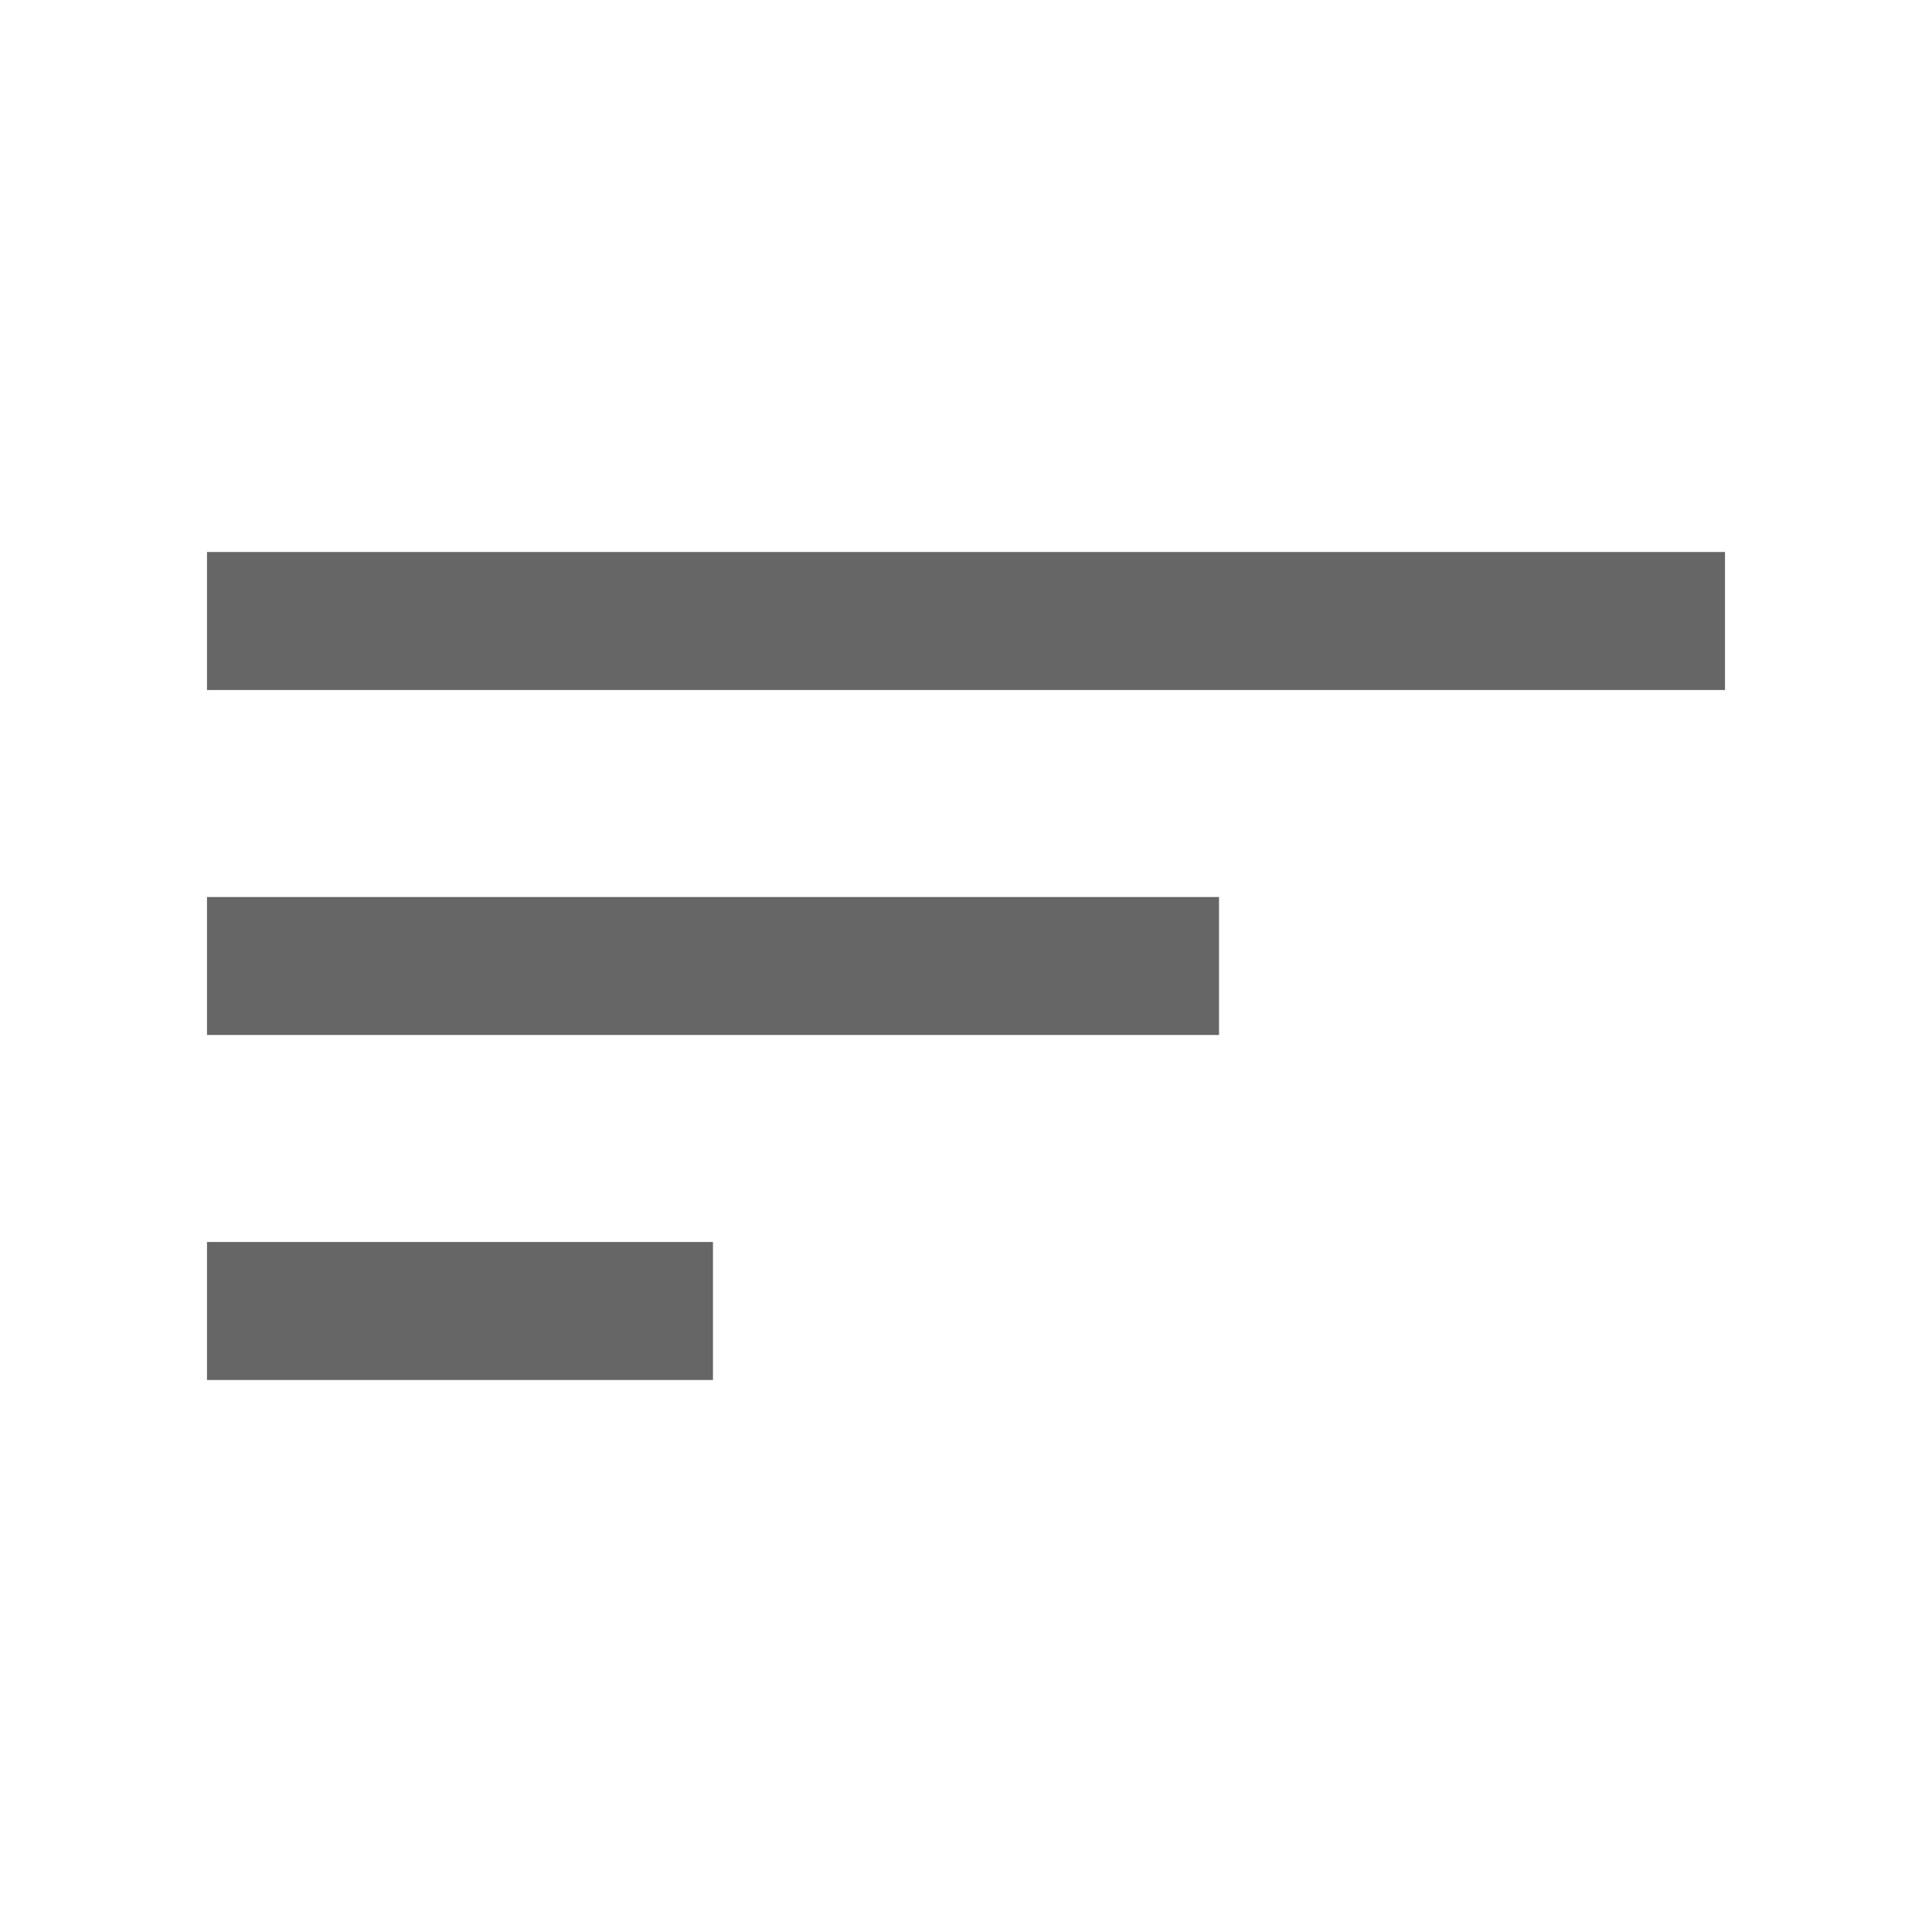 <svg xmlns="http://www.w3.org/2000/svg" width="28" height="28" viewBox="0 0 28 28"><defs><style>.a{fill:none;}.b{fill:#666;}</style></defs><path class="a" d="M0,0H28V28H0Z"/><path class="b" d="M3,18h7.333V16H3ZM3,6V8H25V6Zm0,7H17.667V11H3Z" transform="translate(0 2)"/></svg>